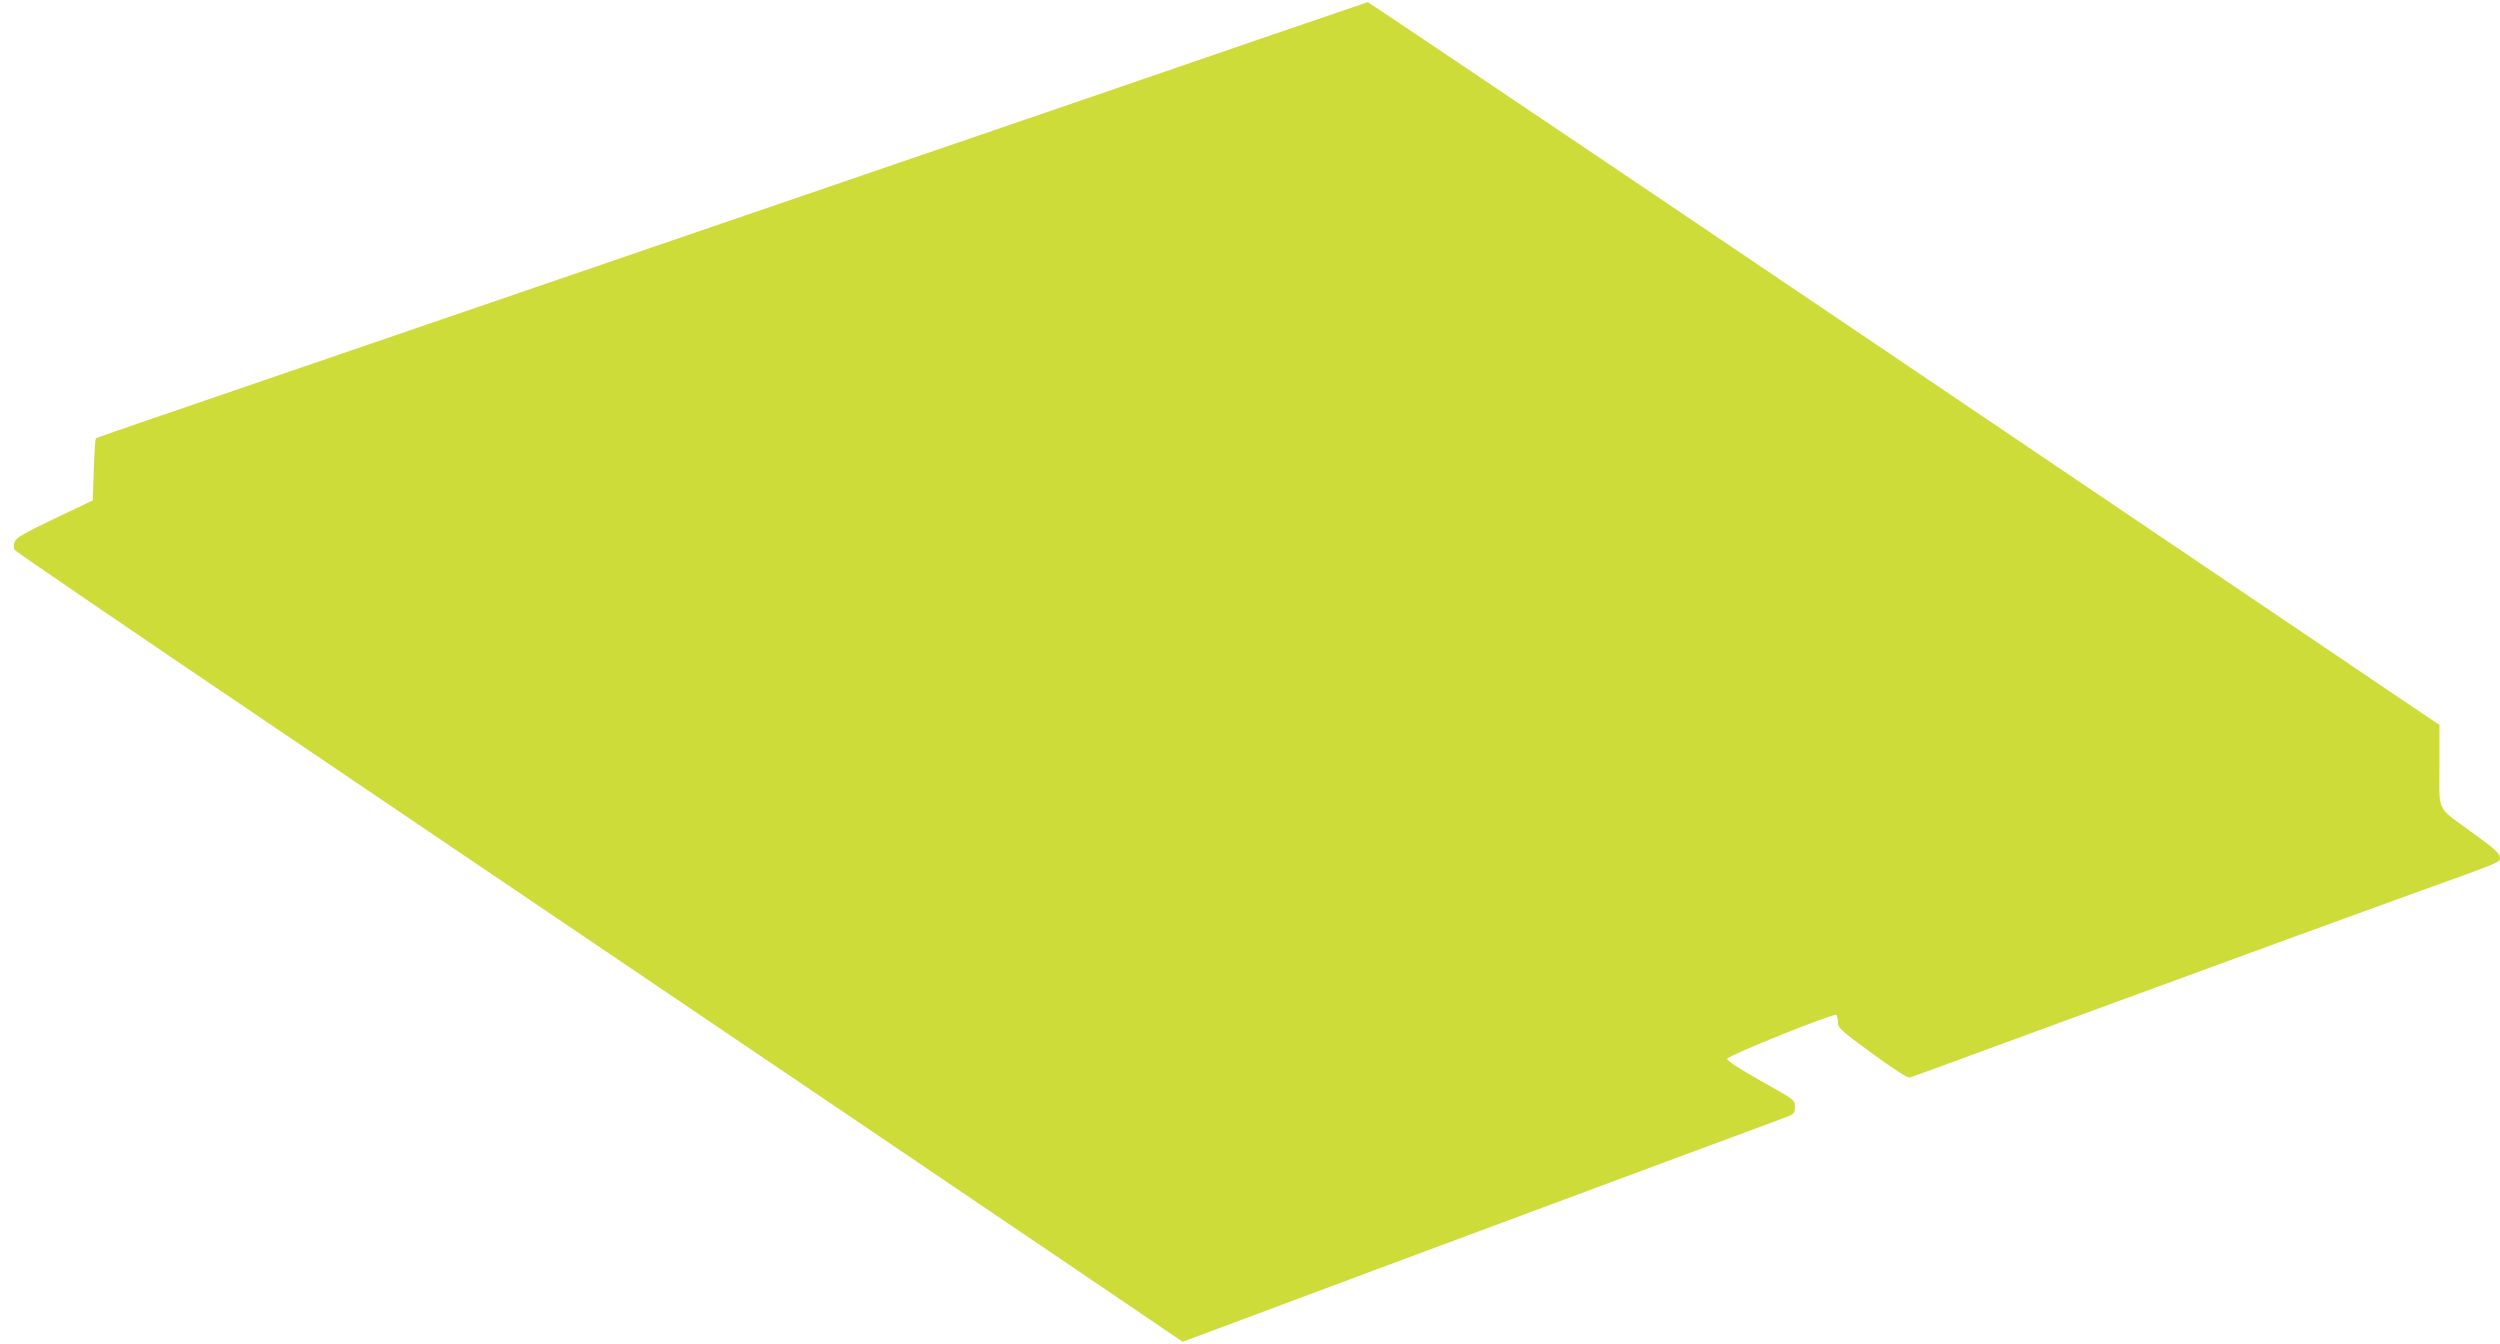 <?xml version="1.0" standalone="no"?>
<!DOCTYPE svg PUBLIC "-//W3C//DTD SVG 20010904//EN"
 "http://www.w3.org/TR/2001/REC-SVG-20010904/DTD/svg10.dtd">
<svg version="1.0" xmlns="http://www.w3.org/2000/svg"
 width="1280pt" height="688pt" viewBox="0 0 1280 688"
 preserveAspectRatio="xMidYMid meet">
<g transform="translate(0,688) scale(0.1,-0.1)"
fill="#cddc39" stroke="none">
<path d="M6575 6723 c-231 -80 -1639 -563 -3130 -1073 -3175 -1087 -2947
-1009 -2954 -1016 -4 -3 -8 -76 -11 -161 l-5 -155 -195 -93 c-161 -77 -197
-98 -205 -120 -6 -17 -6 -31 0 -41 6 -8 597 -412 1315 -897 718 -486 2009
-1359 2870 -1941 861 -583 1617 -1094 1680 -1138 l115 -78 980 366 c539 201
1230 458 1535 571 304 112 569 211 587 218 28 12 33 19 33 48 0 35 -1 36 -175
133 -113 64 -174 104 -172 113 2 16 544 234 559 225 4 -3 8 -20 8 -37 0 -30
12 -41 176 -161 111 -81 181 -126 192 -123 9 2 485 177 1057 387 572 210 1234
452 1470 537 529 191 495 176 494 205 0 18 -30 45 -131 118 -200 146 -178 103
-178 349 l0 209 -2740 1851 c-1506 1018 -2743 1850 -2747 1850 -4 -1 -197 -67
-428 -146z"/>
</g>
</svg>
